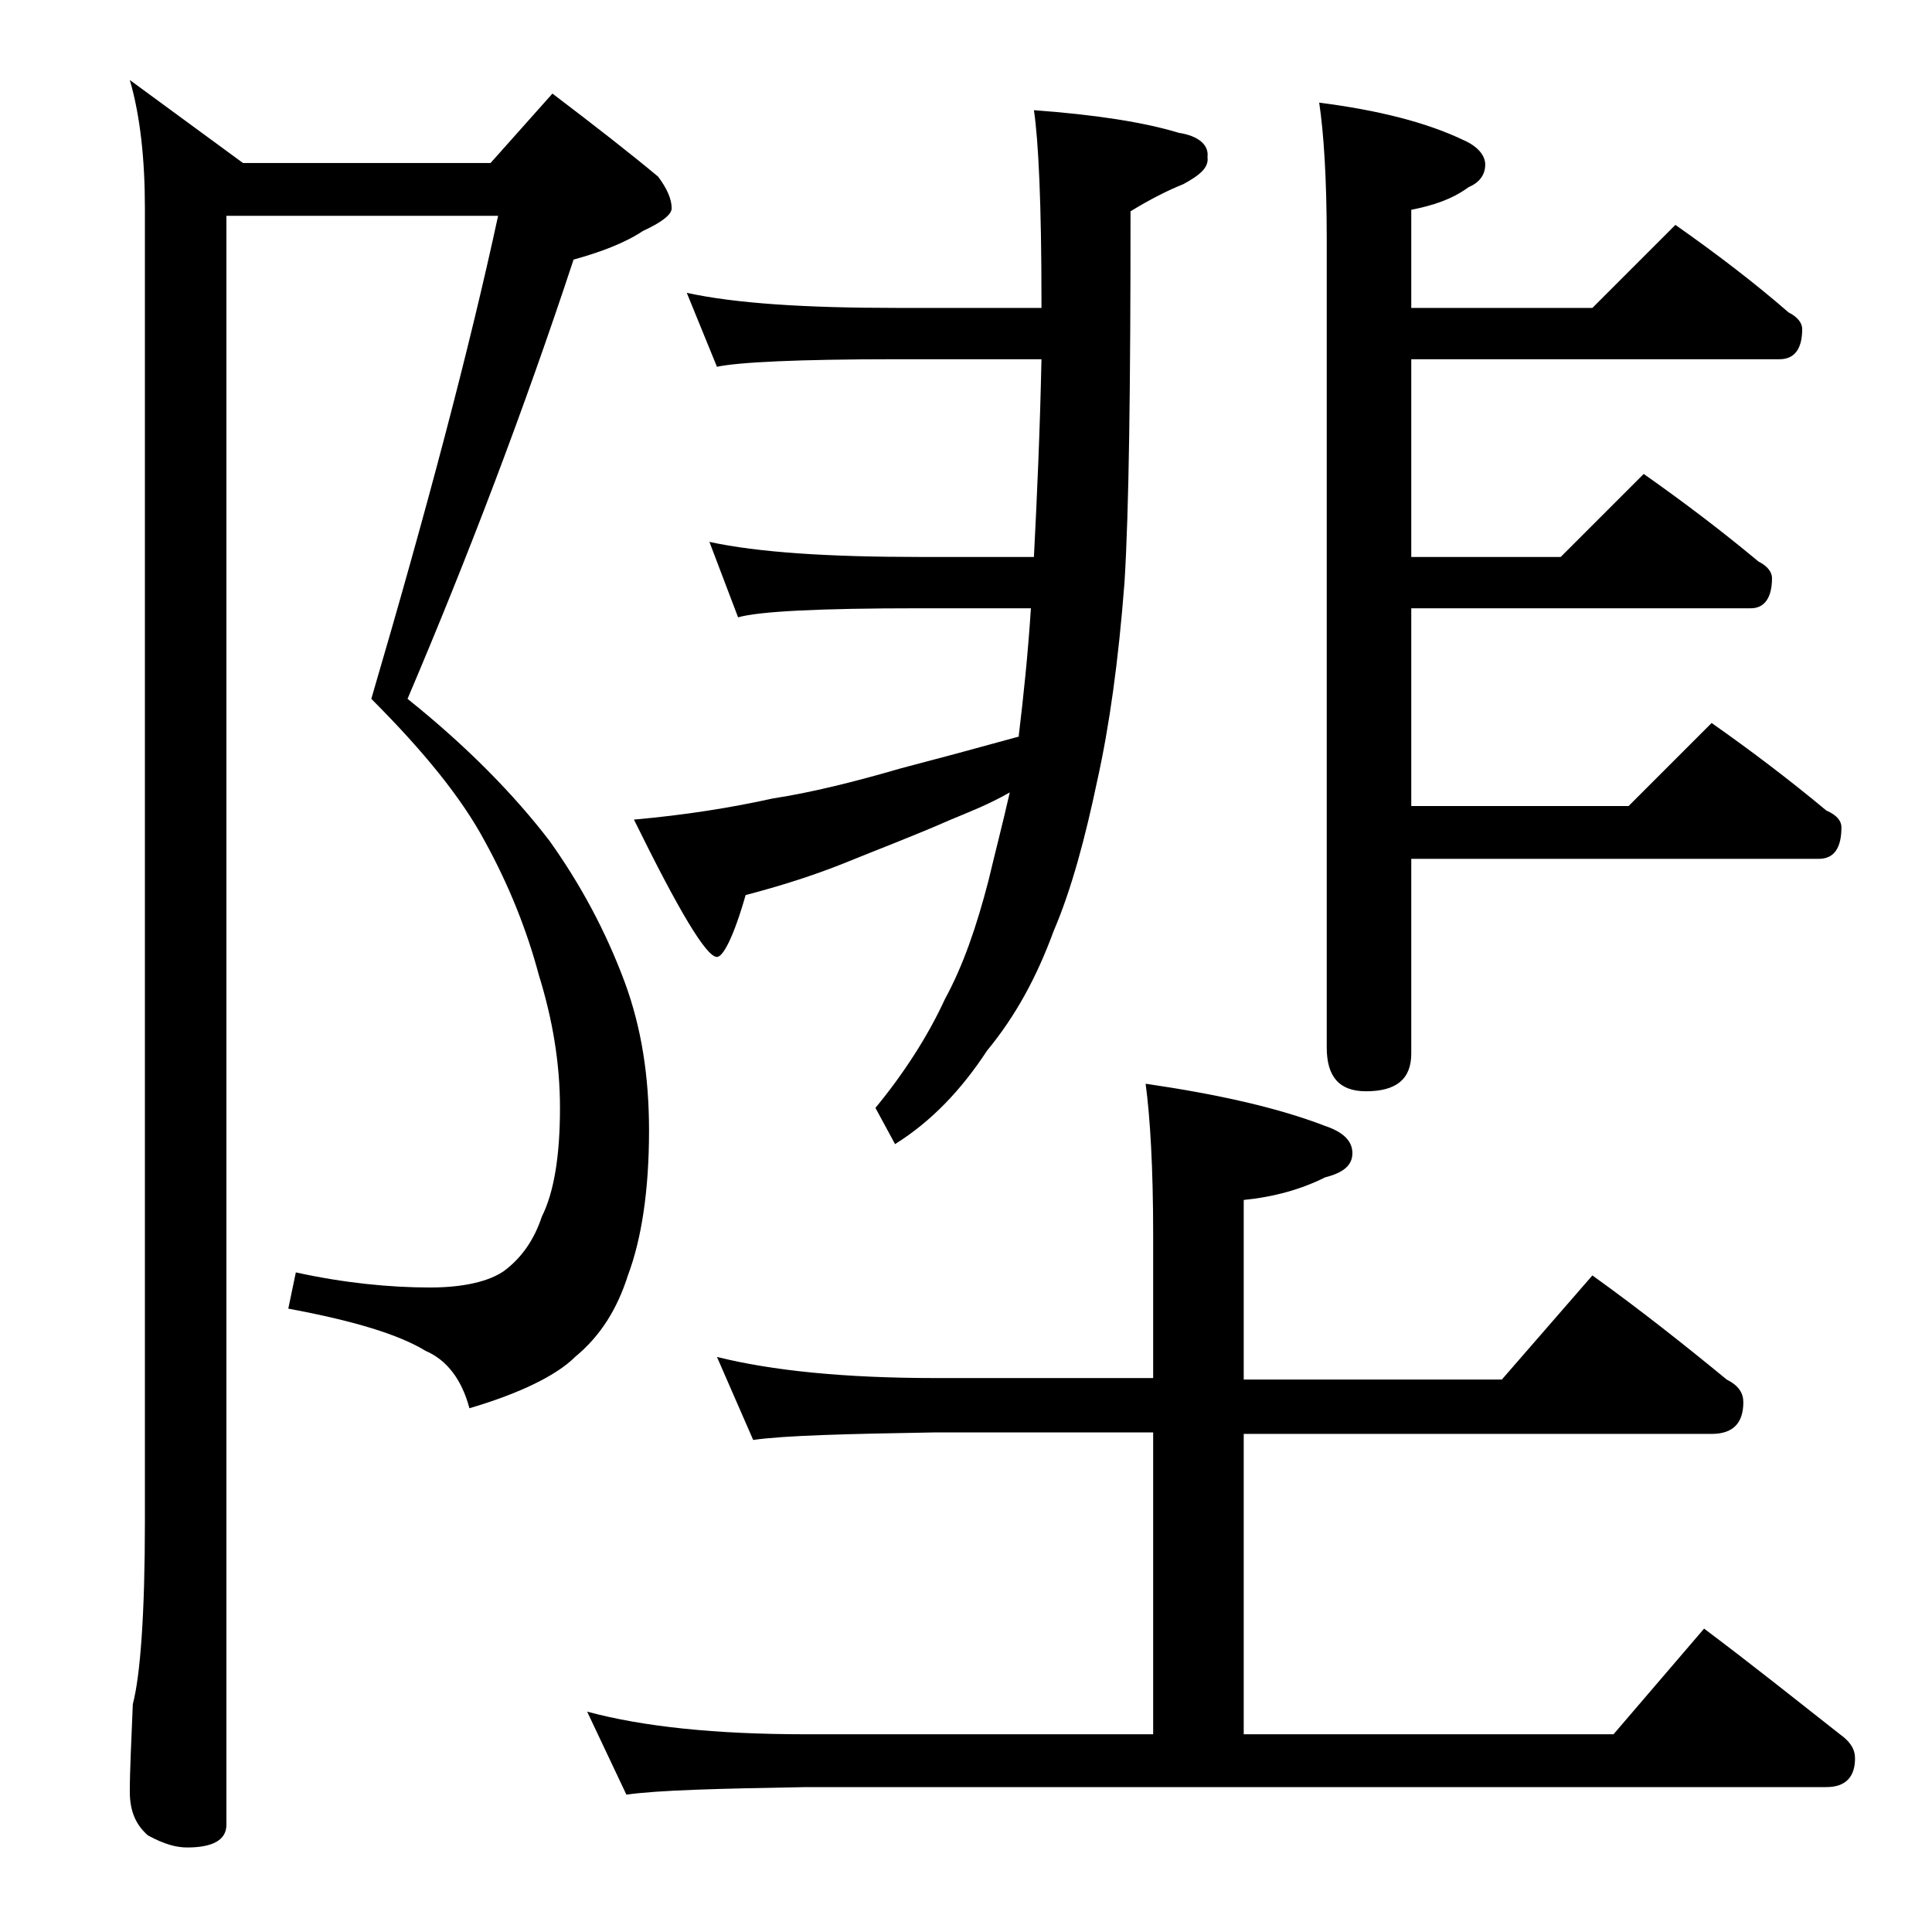 <?xml version="1.0" encoding="utf-8"?>
<!-- Generator: Adobe Illustrator 18.0.0, SVG Export Plug-In . SVG Version: 6.00 Build 0)  -->
<!DOCTYPE svg PUBLIC "-//W3C//DTD SVG 1.1//EN" "http://www.w3.org/Graphics/SVG/1.1/DTD/svg11.dtd">
<svg version="1.1" id="Layer_1" xmlns="http://www.w3.org/2000/svg" xmlns:xlink="http://www.w3.org/1999/xlink" x="0px" y="0px"
	 viewBox="0 0 128 128" enable-background="new 0 0 128 128" xml:space="preserve">
<path d="M15,14.4v106.5c0,1-0.9,1.5-2.6,1.5c-0.7,0-1.5-0.2-2.6-0.8c-0.8-0.7-1.2-1.6-1.2-2.9c0-1.4,0.1-3.3,0.2-5.8
	c0.5-1.9,0.8-6,0.8-12.1v-87c0-3.2-0.3-6.1-1-8.5l7.5,5.5h16.4l4.1-4.6c2.9,2.2,5.2,4,7,5.5c0.6,0.8,0.9,1.5,0.9,2.1
	c0,0.4-0.6,0.9-1.9,1.5c-1.2,0.8-2.8,1.4-4.6,1.9c-3.3,10-7,19.7-11,29.1c4,3.2,7.1,6.4,9.4,9.4c2,2.8,3.7,5.9,5,9.4
	c1.1,3,1.6,6.2,1.6,9.8c0,4-0.5,7.2-1.4,9.6c-0.7,2.2-1.8,4-3.5,5.4c-1.2,1.2-3.6,2.4-7,3.4c-0.5-1.9-1.5-3.2-2.9-3.8
	c-1.8-1.1-4.8-2-9.1-2.8l0.5-2.4c3.2,0.7,6.2,1,8.9,1c2.2,0,3.9-0.4,4.9-1.1c1.2-0.9,2-2.1,2.5-3.6c0.8-1.6,1.2-4,1.2-7.2
	c0-3-0.5-5.9-1.4-8.8c-0.8-3-2-6-3.6-8.9c-1.5-2.8-4-5.9-7.5-9.4c3.7-12.6,6.5-23.2,8.4-32H15z M47.5,89.9c3.6,0.9,8.4,1.4,14.5,1.4
	h14.4v-9.5c0-4.4-0.2-7.8-0.5-10c4.8,0.7,8.8,1.6,11.9,2.8c1.2,0.4,1.8,1,1.8,1.8s-0.6,1.3-1.8,1.6c-1.6,0.8-3.4,1.3-5.4,1.5v11.9
	h17.1l6-6.9c3.2,2.3,6.1,4.6,8.9,6.9c0.8,0.4,1.1,0.9,1.1,1.5c0,1.4-0.7,2.1-2.1,2.1h-31v19.9h24.5l6-7c3.2,2.4,6.2,4.8,9,7
	c0.7,0.5,1,1,1,1.6c0,1.2-0.6,1.9-1.9,1.9H53.4c-5.8,0.1-9.8,0.2-11.9,0.5l-2.6-5.5c3.7,1,8.5,1.5,14.5,1.5h23V94.9H62
	c-5.9,0.1-10,0.2-12.1,0.5L47.5,89.9z M45.5,19.4c3.2,0.7,7.8,1,13.9,1H69c0-0.2,0-0.4,0-0.5c0-6.4-0.2-10.6-0.5-12.6
	c4.1,0.3,7.3,0.8,9.6,1.5c1.3,0.2,2,0.8,1.9,1.6c0.1,0.7-0.5,1.2-1.6,1.8c-1,0.4-2.2,1-3.5,1.8c0,11.6-0.1,19.8-0.4,24.6
	c-0.4,5.2-1,9.5-1.8,13.1c-0.8,3.8-1.7,7.2-2.9,10c-1.1,3-2.5,5.6-4.4,7.9c-1.7,2.6-3.7,4.7-6.1,6.2L58,73.4
	c1.9-2.3,3.5-4.8,4.6-7.2c1.2-2.2,2.1-4.8,2.9-7.9c0.4-1.7,0.9-3.6,1.4-5.8c-1.4,0.8-2.7,1.3-3.9,1.8c-2.5,1.1-4.9,2-7.1,2.9
	c-2,0.8-4.2,1.5-6.5,2.1c-0.8,2.8-1.5,4.1-1.9,4.1c-0.7,0-2.5-3-5.5-9.1c3.4-0.3,6.5-0.8,9.2-1.4c2.6-0.4,5.4-1.1,8.5-2
	c2.3-0.6,4.9-1.3,7.8-2.1v-0.1c0.3-2.5,0.6-5.3,0.8-8.4h-7.4c-6.6,0-10.6,0.2-12,0.6l-1.9-5c3.2,0.7,7.9,1,13.9,1h7.6
	c0.2-3.9,0.4-8.3,0.5-13.1h-9.6c-6.6,0-10.5,0.2-11.9,0.5L45.5,19.4z M111,14.9c2.7,1.9,5.2,3.8,7.5,5.8c0.6,0.3,0.9,0.7,0.9,1.1
	c0,1.3-0.5,2-1.5,2H93.5v13.1h9.9l5.5-5.5c2.7,1.9,5.2,3.8,7.6,5.8c0.6,0.3,0.9,0.7,0.9,1.1c0,1.3-0.5,2-1.4,2H93.5v13.1h14.4
	l5.5-5.5c2.7,1.9,5.2,3.8,7.6,5.8c0.7,0.3,1,0.7,1,1.1c0,1.4-0.5,2.1-1.5,2.1h-27v12.9c0,1.7-1,2.5-3,2.5c-1.8,0-2.6-1-2.6-2.9V15.9
	c0-4.1-0.2-7.1-0.5-9.1c3.9,0.5,7.1,1.3,9.6,2.5c0.9,0.4,1.4,1,1.4,1.6c0,0.7-0.4,1.2-1.1,1.5c-1.1,0.8-2.3,1.2-3.8,1.5v6.5h12
	L111,14.9z"/>
</svg>
